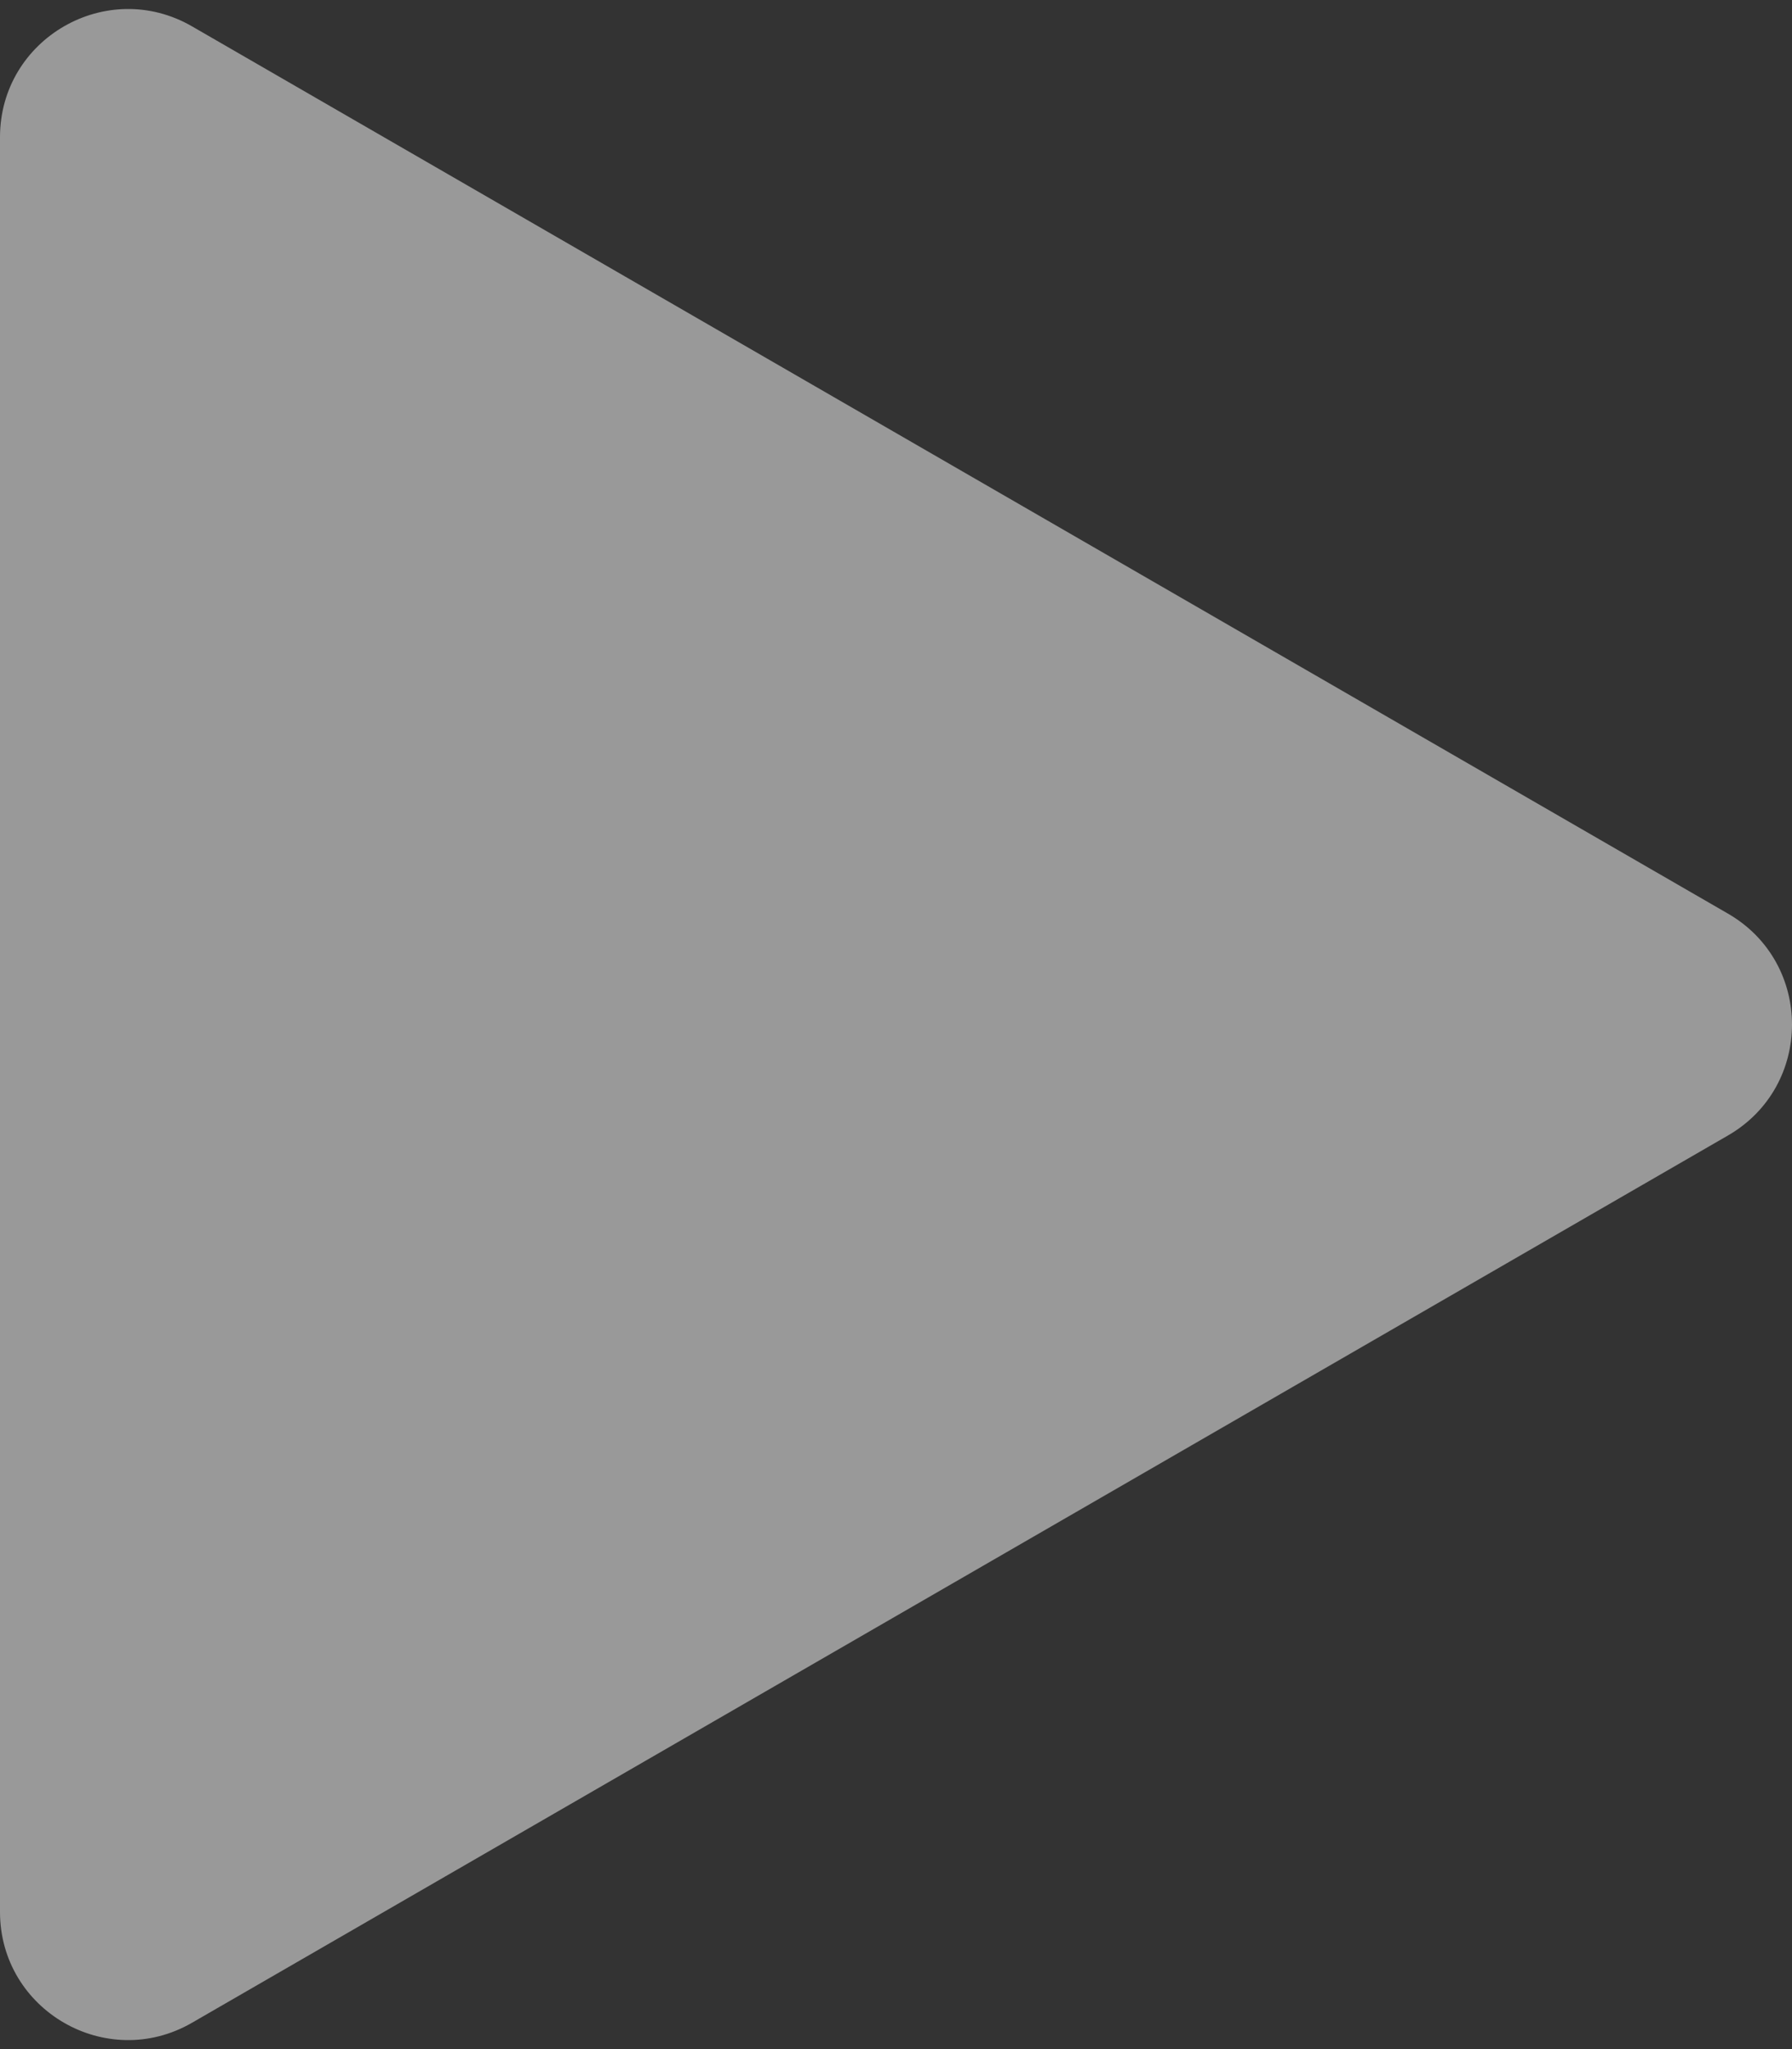 <svg width="42" height="48" viewBox="0 0 42 48" fill="none" xmlns="http://www.w3.org/2000/svg">
<rect x="0" y="0" width="42" height="48" fill="#333333" stroke="none"/>
<path d="M40.5 21.402C42.5 22.557 42.5 25.443 40.5 26.598L4.5 47.383C2.5 48.537 1.49388e-06 47.094 1.59483e-06 44.785L3.41188e-06 3.215C3.51283e-06 0.906 2.5 -0.537 4.5 0.617L40.5 21.402Z" fill="white" fill-opacity="0.5"/>
</svg>
